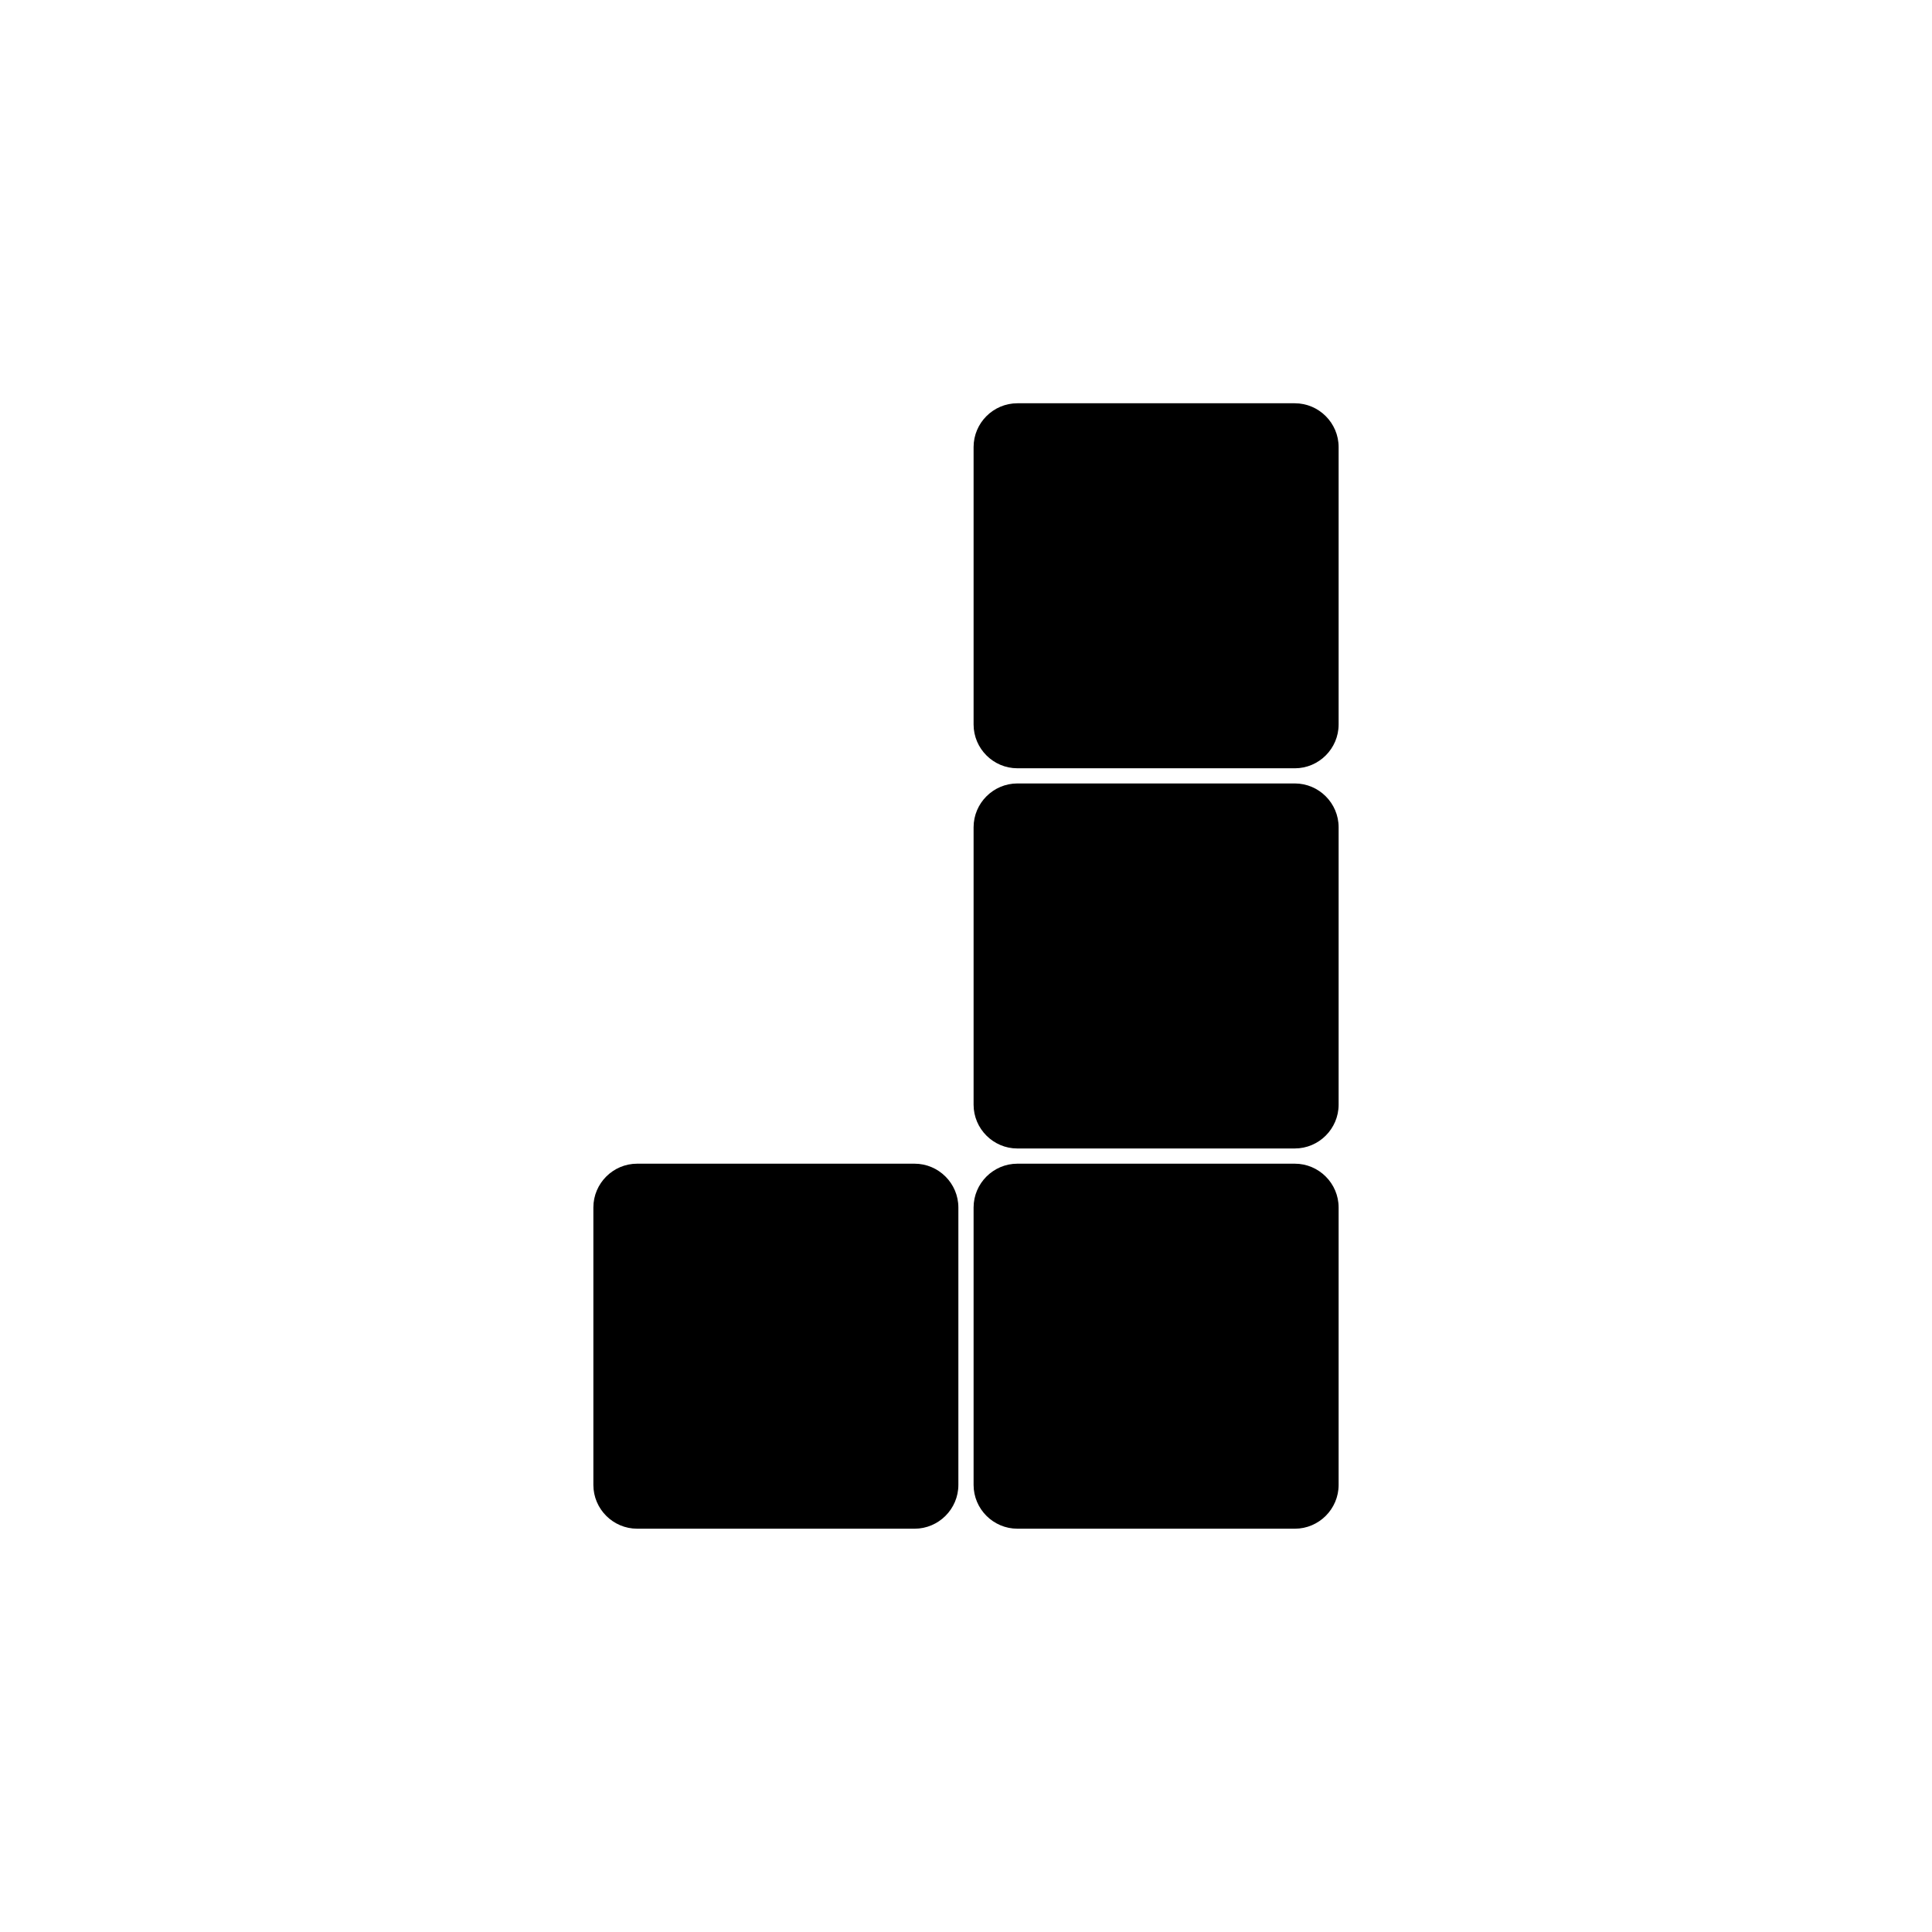 <?xml version="1.0" encoding="UTF-8"?>
<!-- Uploaded to: ICON Repo, www.svgrepo.com, Generator: ICON Repo Mixer Tools -->
<svg fill="#000000" width="800px" height="800px" version="1.1" viewBox="144 144 512 512" xmlns="http://www.w3.org/2000/svg">
 <g>
  <path d="m413.62 347.6c-6.387 0-11.609-5.219-11.609-11.609v-73.512c0-6.387 5.219-11.609 11.609-11.609h73.52c6.383 0 11.609 5.223 11.609 11.609v73.516c0 6.387-5.223 11.609-11.609 11.609z"/>
  <path d="m413.62 448.36c-6.387 0-11.609-5.219-11.609-11.609v-73.516c0-6.387 5.219-11.613 11.609-11.613h73.52c6.383 0 11.609 5.223 11.609 11.609v73.516c0 6.387-5.223 11.609-11.609 11.609h-73.52z"/>
  <path d="m413.62 549.12c-6.387 0-11.609-5.219-11.609-11.609v-73.512c0-6.387 5.223-11.609 11.609-11.609h73.52c6.383 0 11.609 5.219 11.609 11.609v73.516c0 6.387-5.223 11.609-11.609 11.609z"/>
  <path d="m312.85 549.12c-6.387 0-11.602-5.219-11.602-11.609v-73.512c0-6.387 5.215-11.609 11.602-11.609h73.516c6.387 0 11.613 5.219 11.613 11.609v73.516c0 6.387-5.231 11.609-11.613 11.609z"/>
 </g>
</svg>